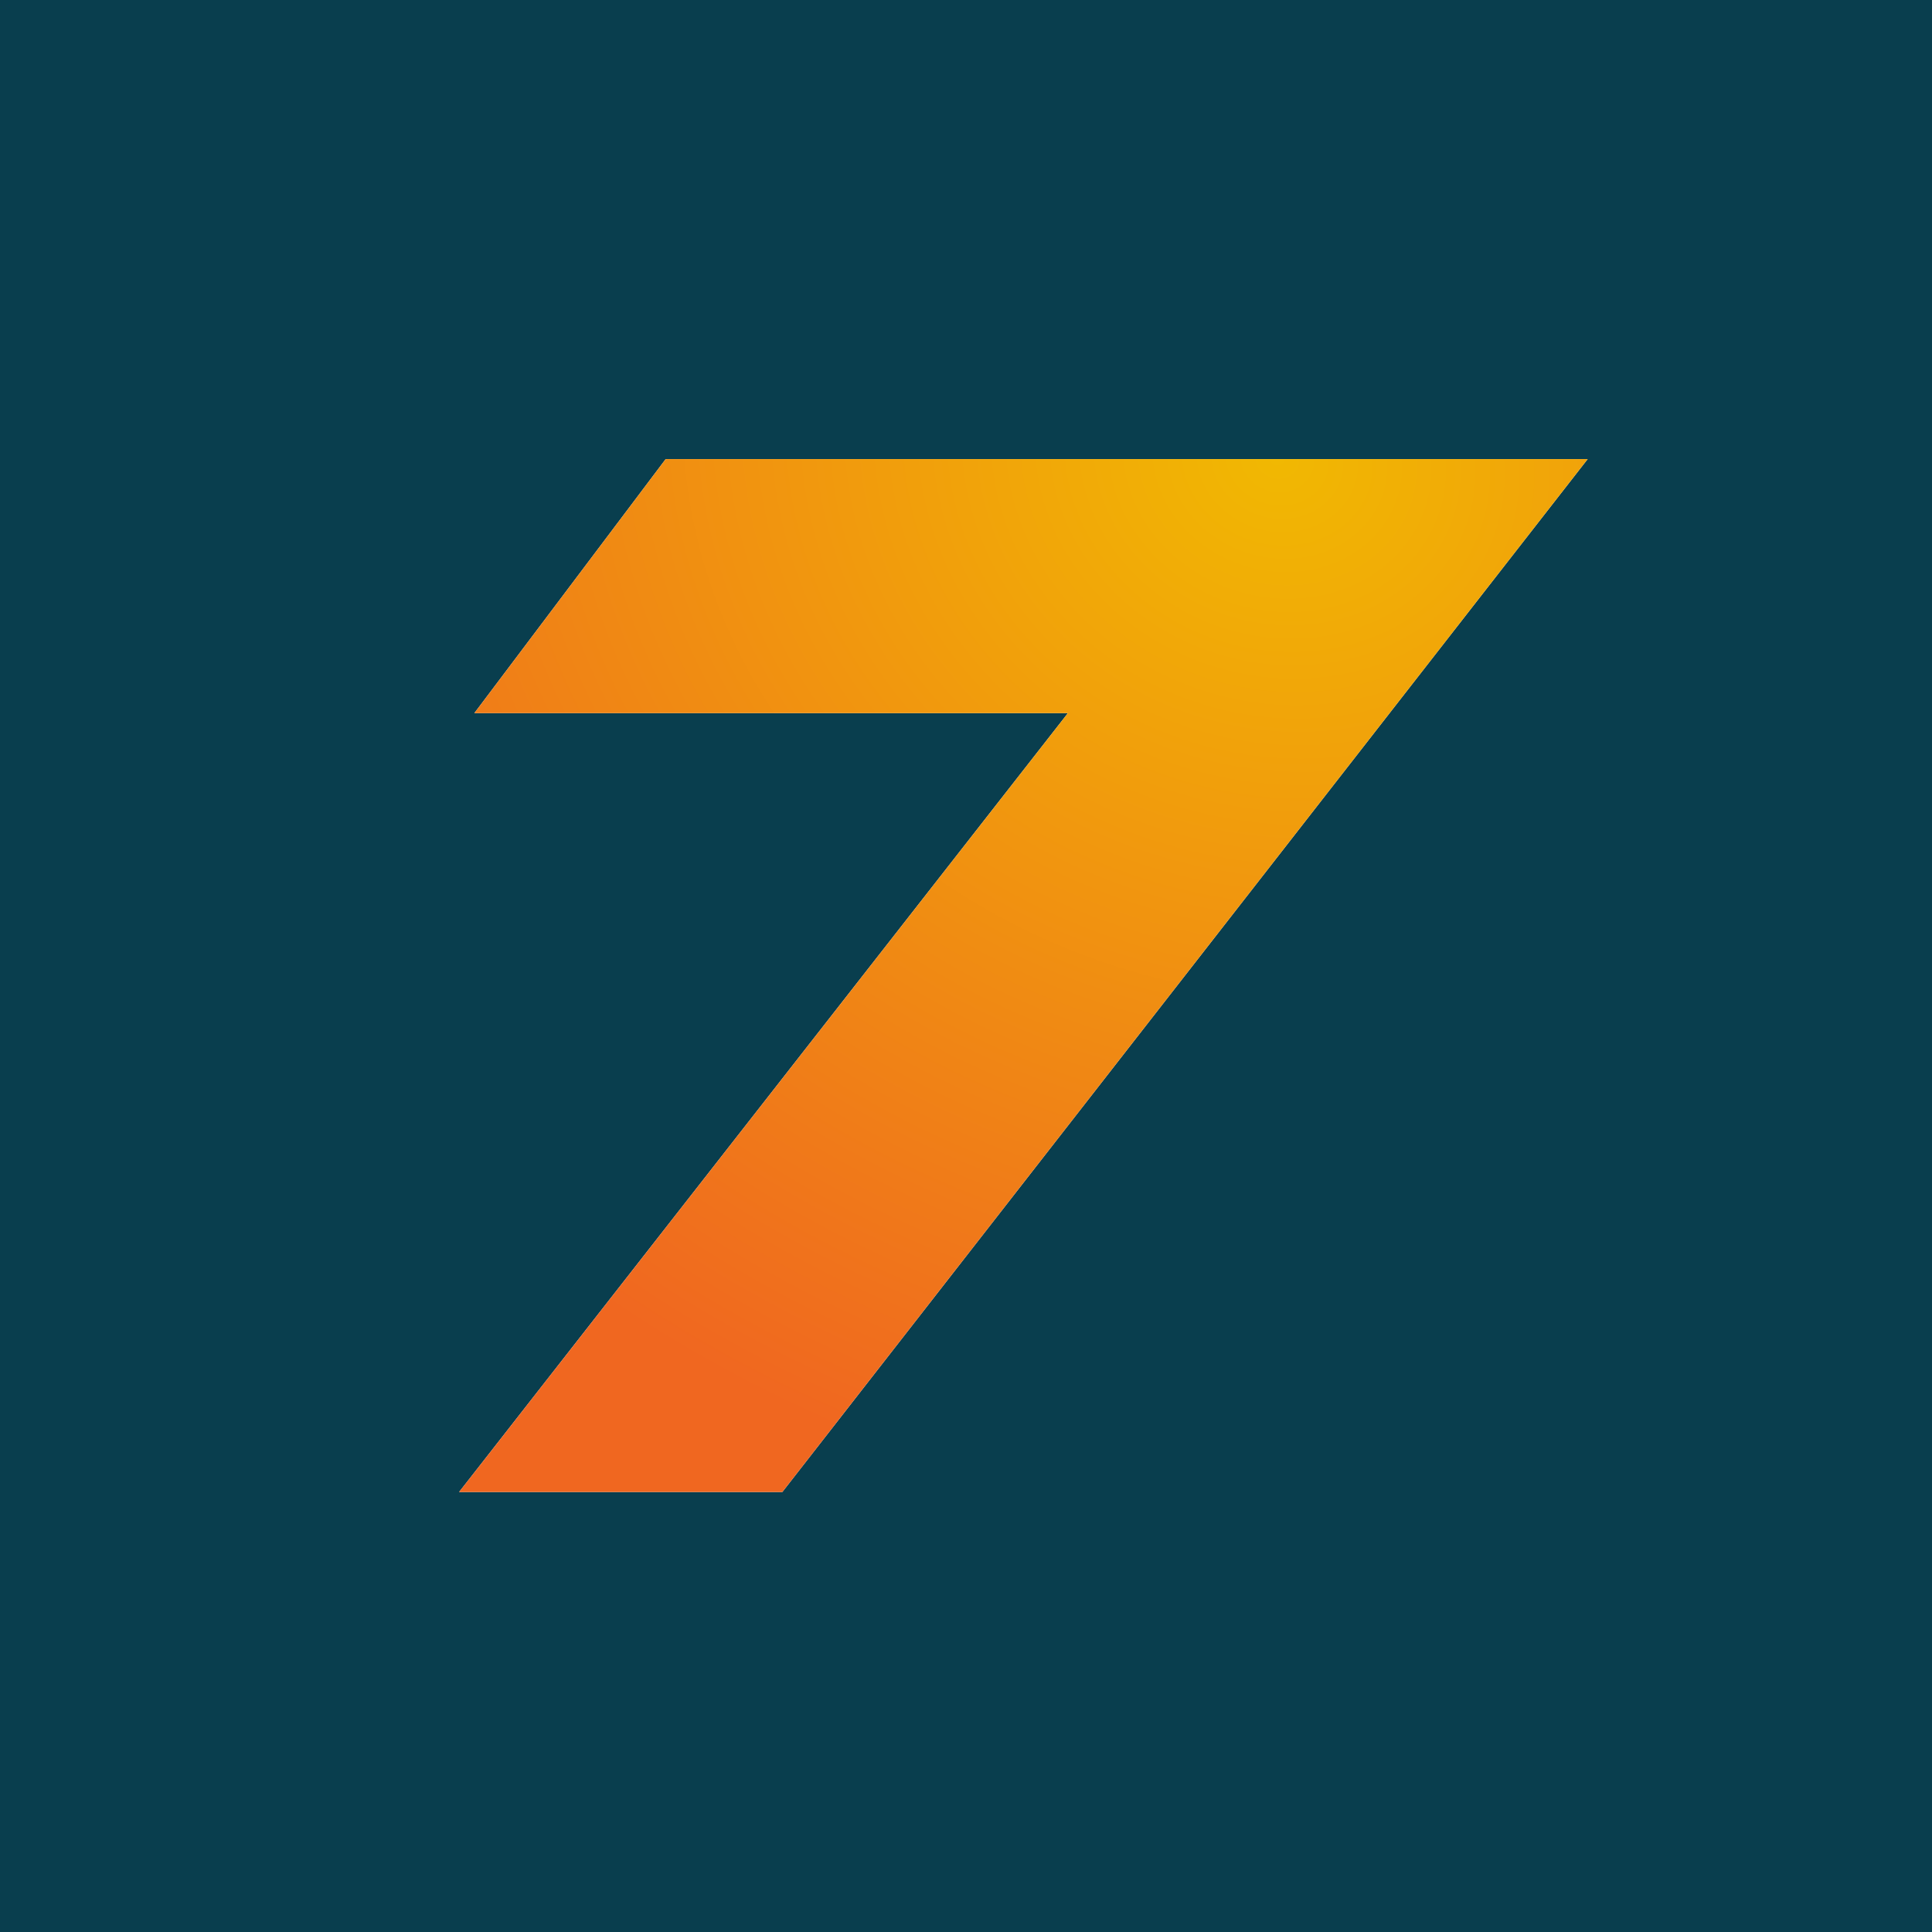 <svg width="100" height="100" viewBox="0 0 100 100" fill="none" xmlns="http://www.w3.org/2000/svg">
<rect width="100" height="100" fill="#093E4E"/>
<path d="M82.178 23.762L34.455 23.762L24.552 36.911H55.275L23.762 77.227L40.493 77.227L82.178 23.762Z" fill="white"/>
<path d="M82.178 23.762L34.455 23.762L24.552 36.911H55.275L23.762 77.227L40.493 77.227L82.178 23.762Z" fill="url(#paint0_radial_622_1441)"/>
<defs>
<radialGradient id="paint0_radial_622_1441" cx="0" cy="0" r="1" gradientUnits="userSpaceOnUse" gradientTransform="translate(66.337 23.762) rotate(104.036) scale(55.111 62.631)">
<stop stop-color="#F1B802"/>
<stop offset="1" stop-color="#F06720"/>
</radialGradient>
</defs>
</svg>
